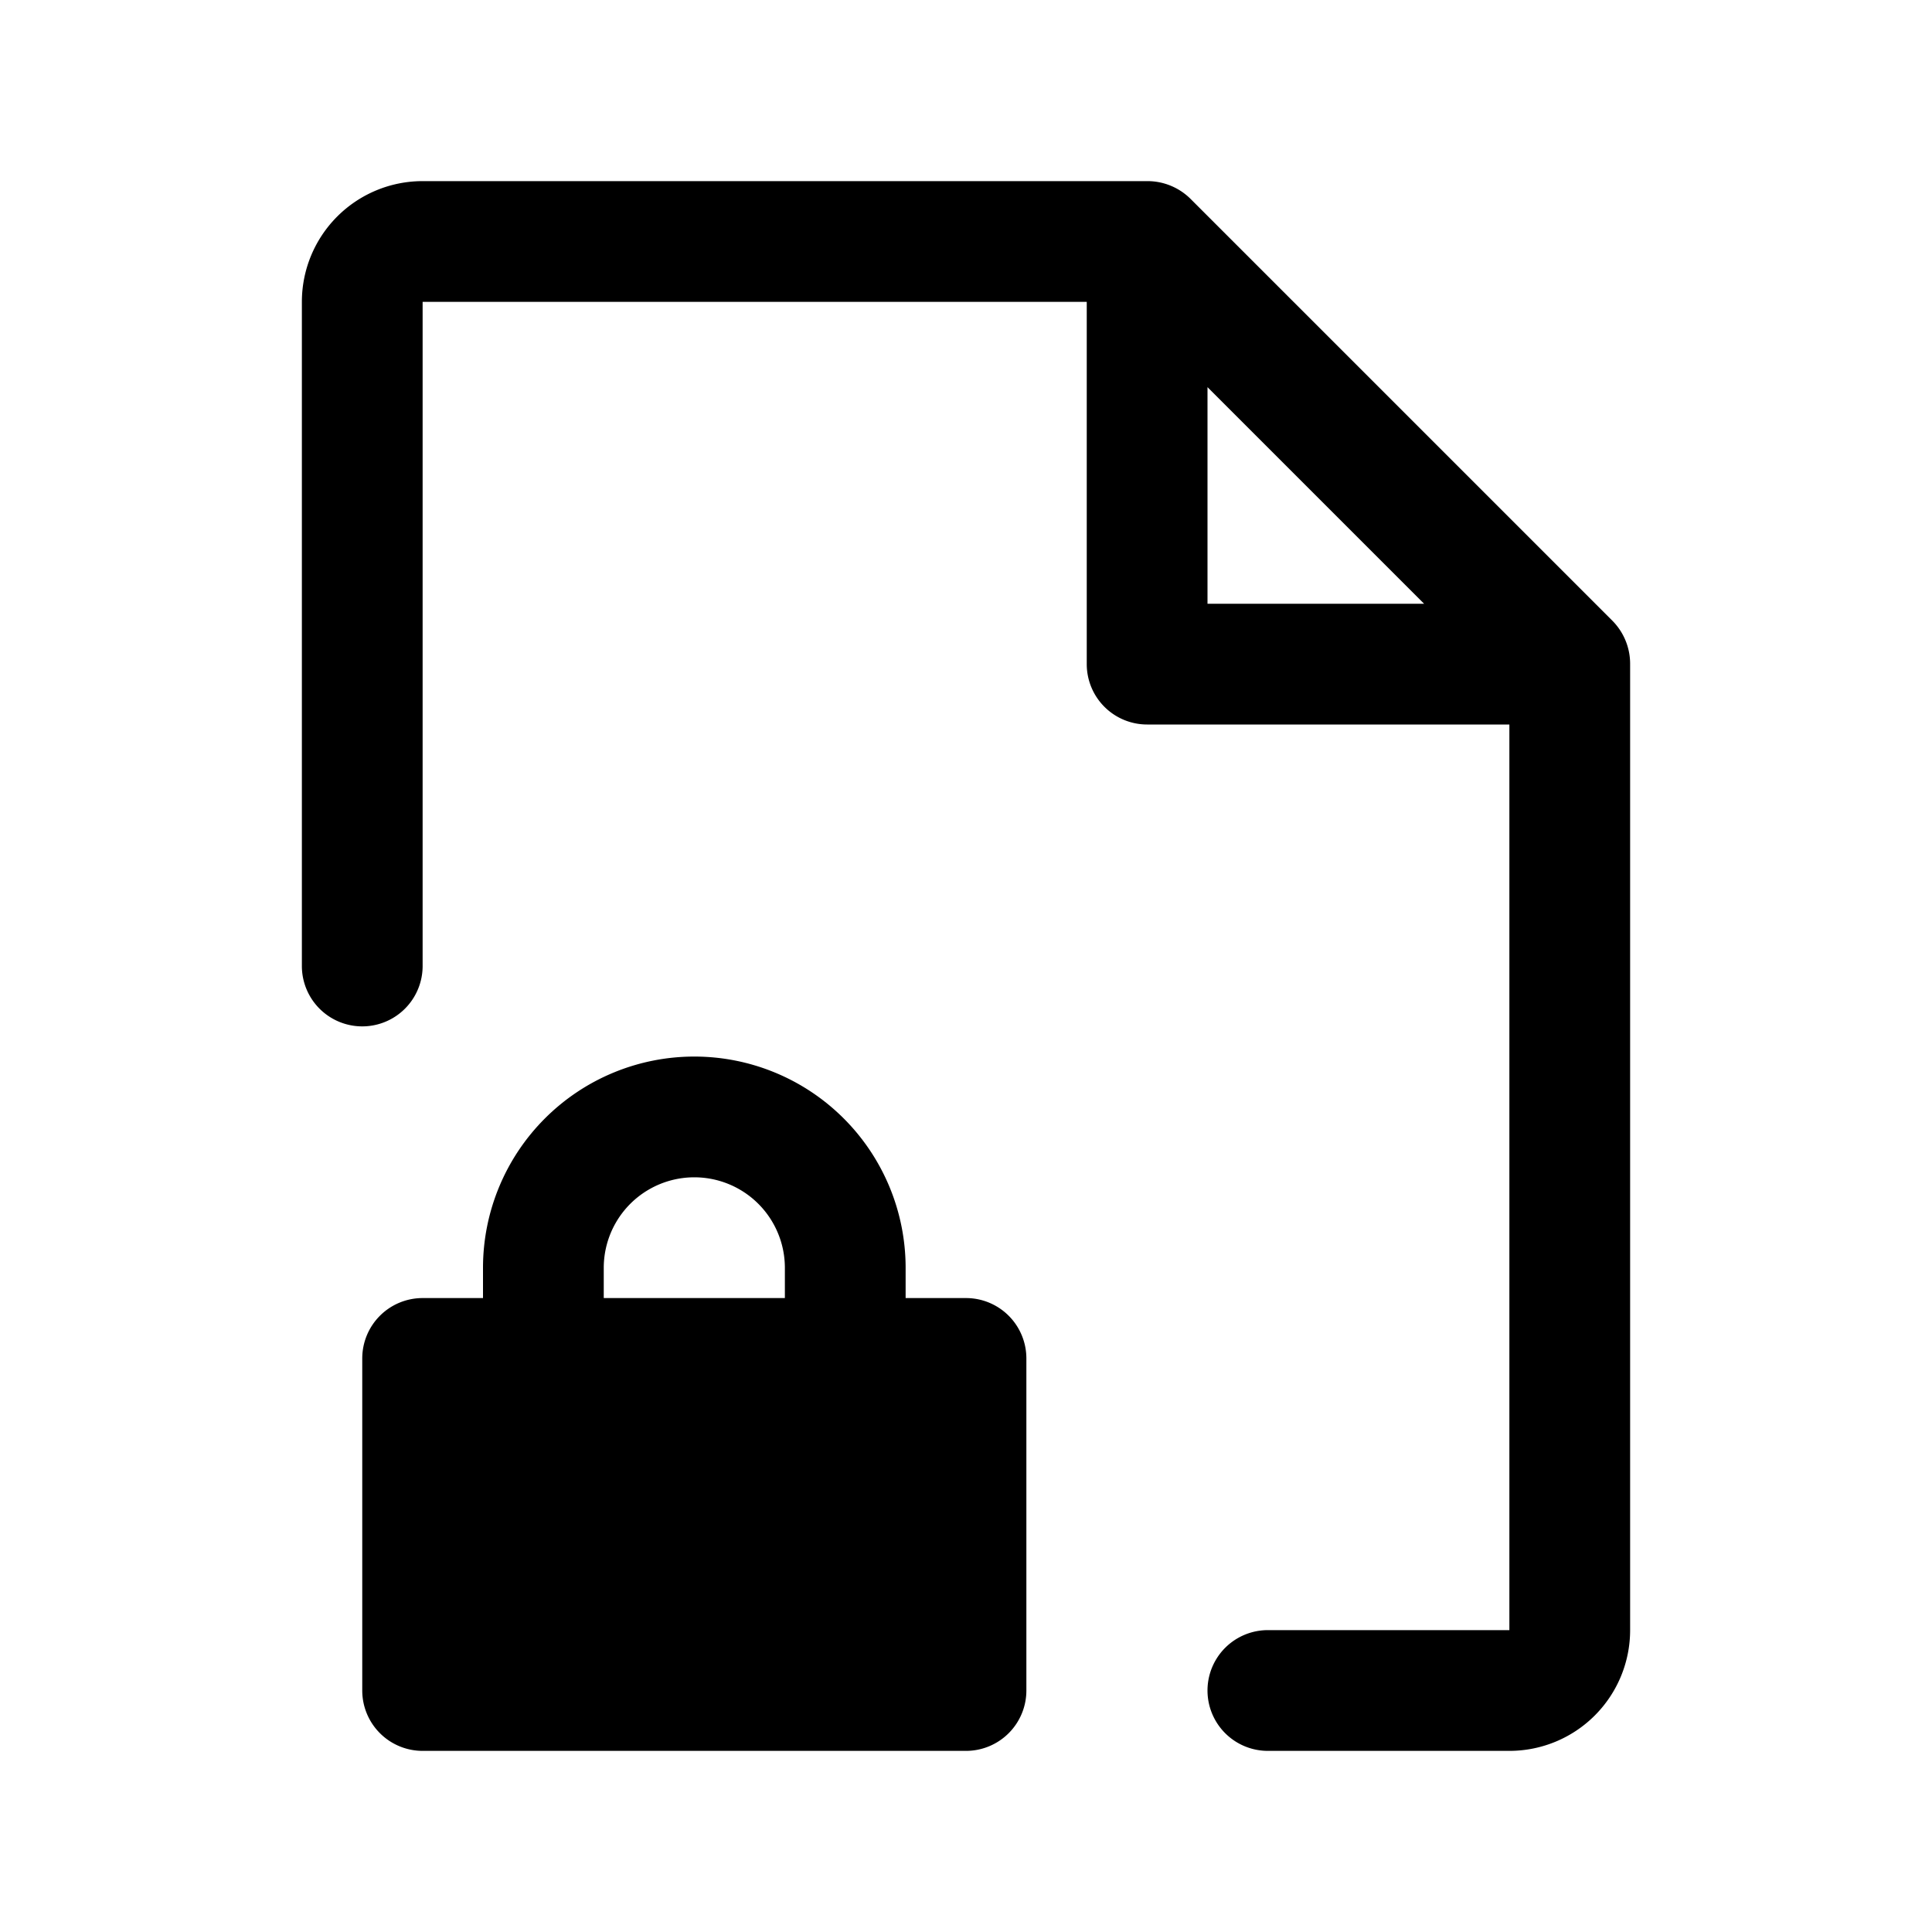<svg xmlns="http://www.w3.org/2000/svg" viewBox="0 0 256 256" fill="currentColor"><path d="M213.7,82.3l-56-56A8.1,8.1,0,0,0,152,24H56A16,16,0,0,0,40,40v88a8,8,0,0,0,16,0V40h88V88a8,8,0,0,0,8,8h48V216H168a8,8,0,0,0,0,16h32a16,16,0,0,0,16-16V88A8.1,8.1,0,0,0,213.7,82.3ZM160,51.3,188.7,80H160ZM128,172h-8v-4a28,28,0,0,0-56,0v4H56a8,8,0,0,0-8,8v44a8,8,0,0,0,8,8h72a8,8,0,0,0,8-8V180A8,8,0,0,0,128,172Zm-24,0H80v-4a12,12,0,0,1,24,0Z"/></svg>